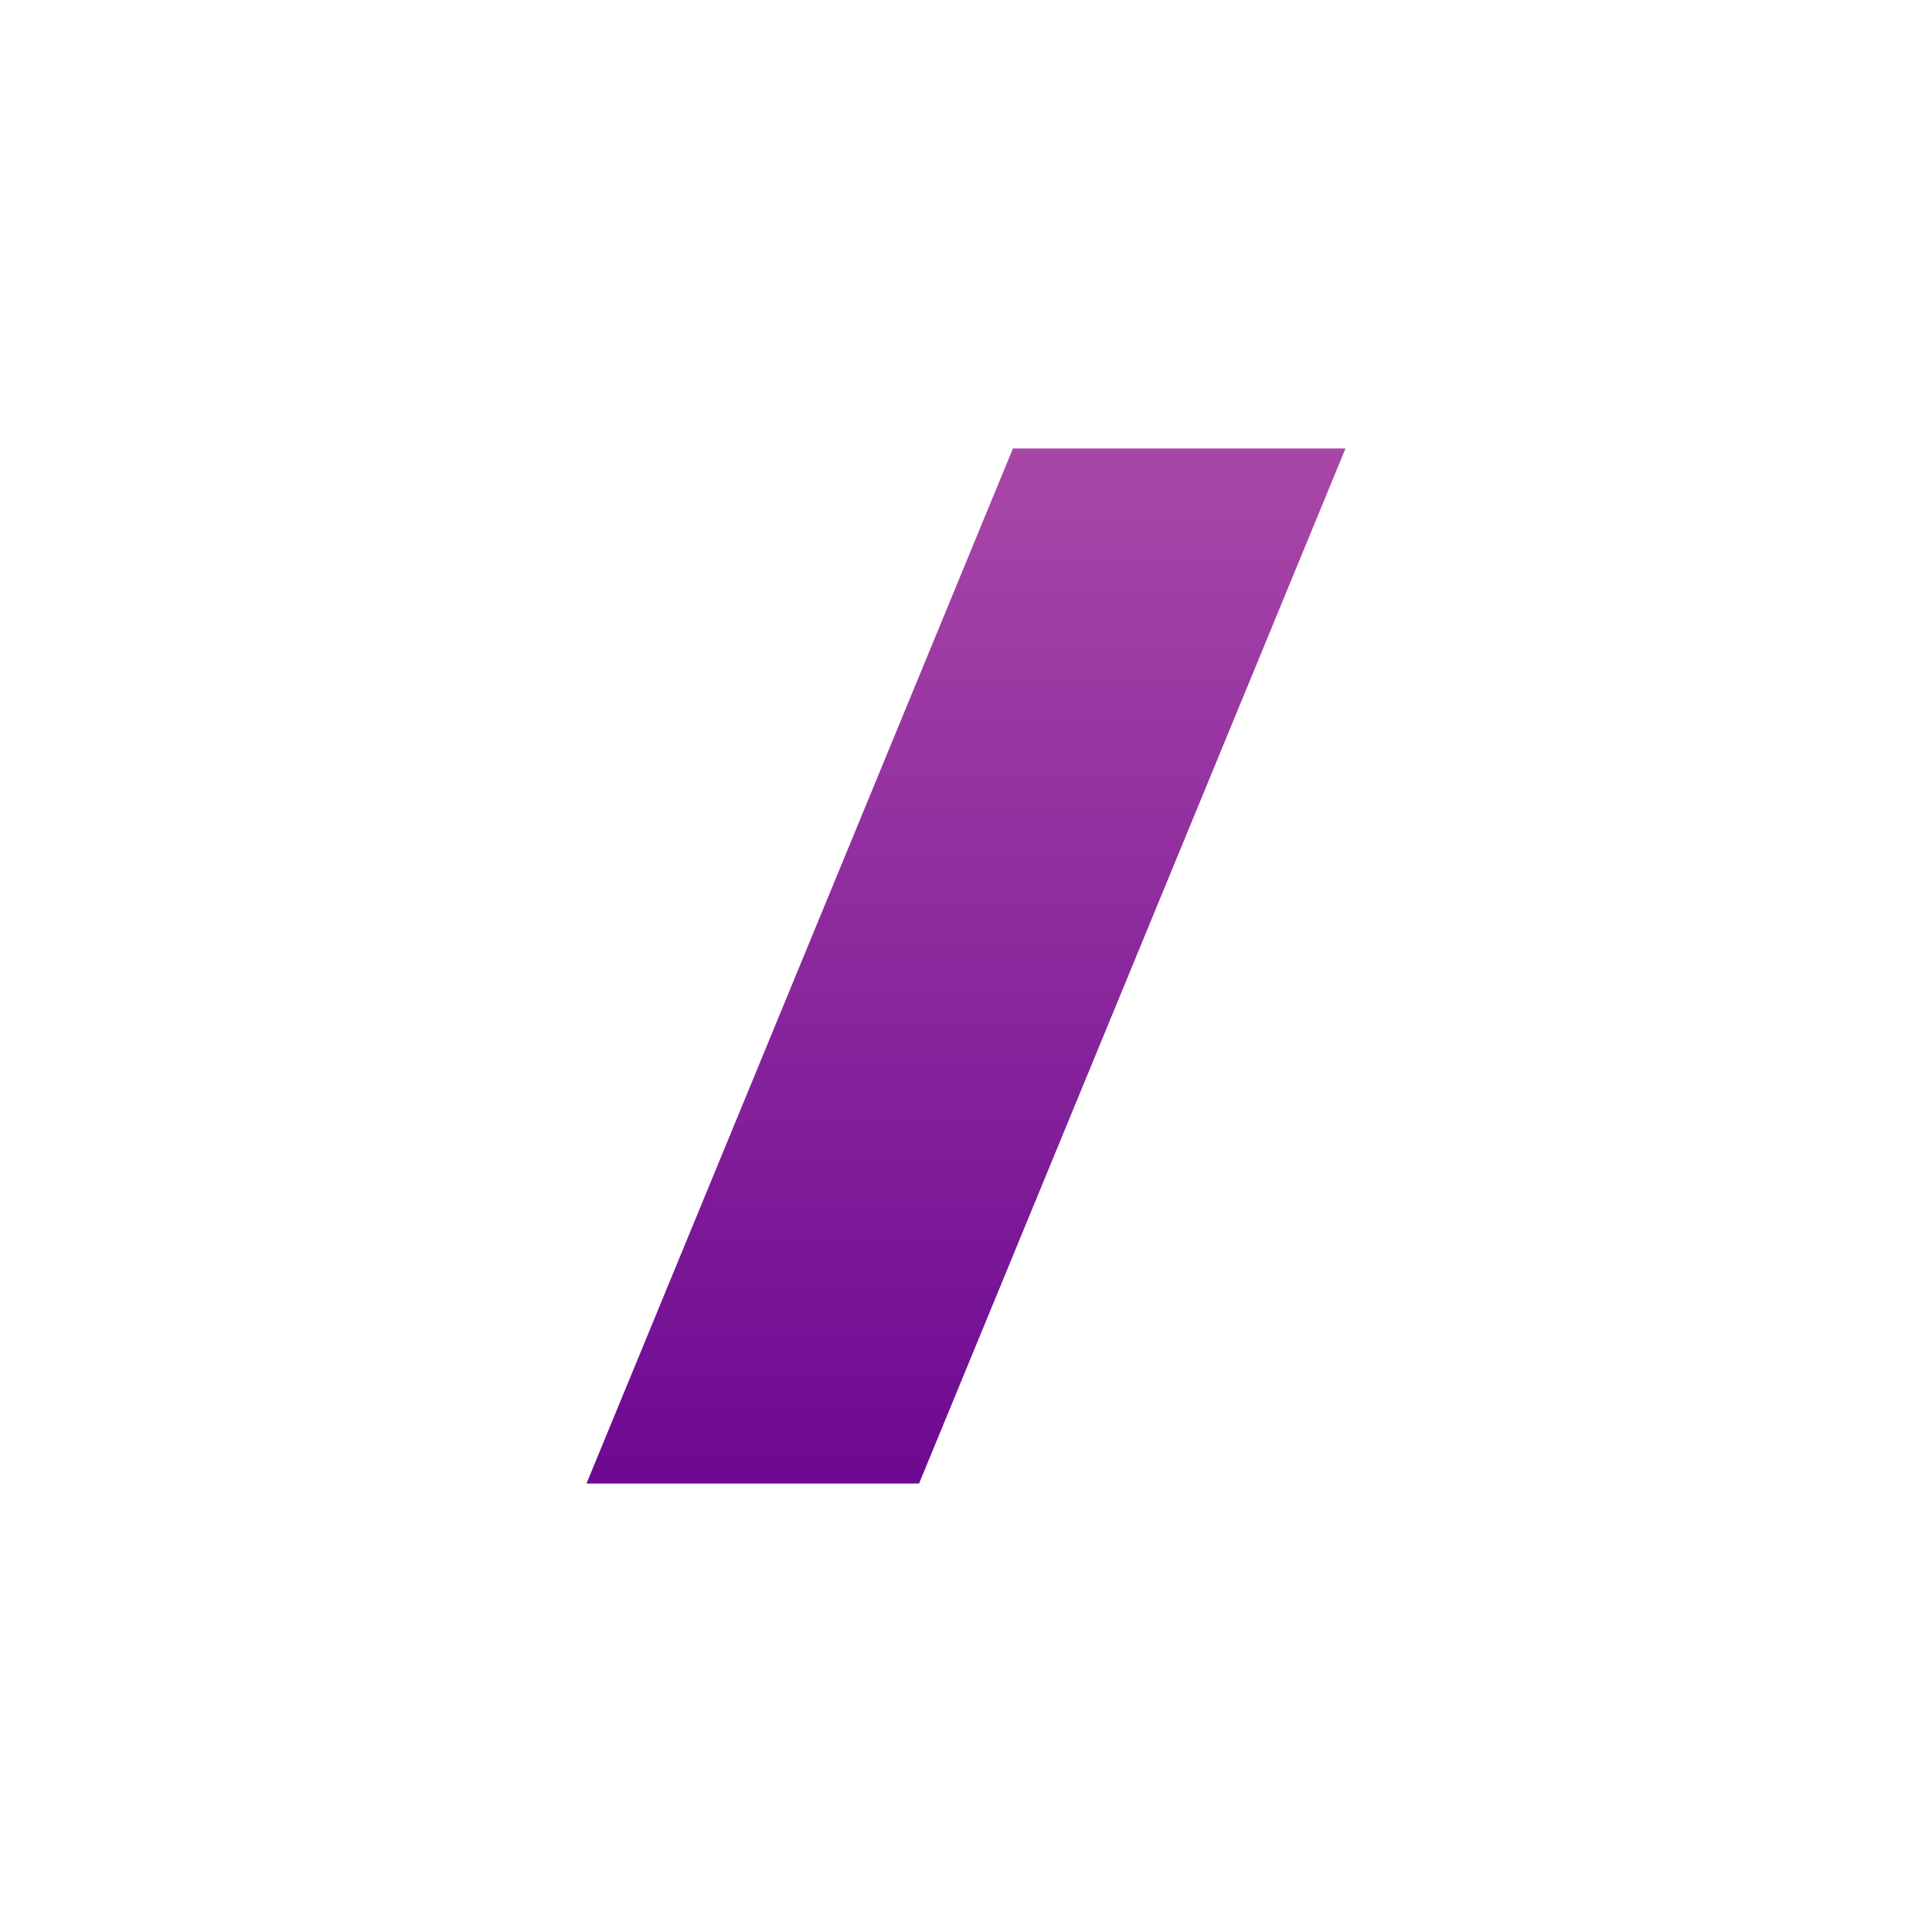 <svg xmlns="http://www.w3.org/2000/svg" width="56" height="56"><path fill="url(#a)" d="M29.36 13H39L26.64 43H17z"/><defs><linearGradient id="a" x1="28" x2="28" y1="13" y2="43" gradientUnits="userSpaceOnUse"><stop stop-color="#A947A8"/><stop offset="1" stop-color="#6D0992"/></linearGradient></defs></svg>